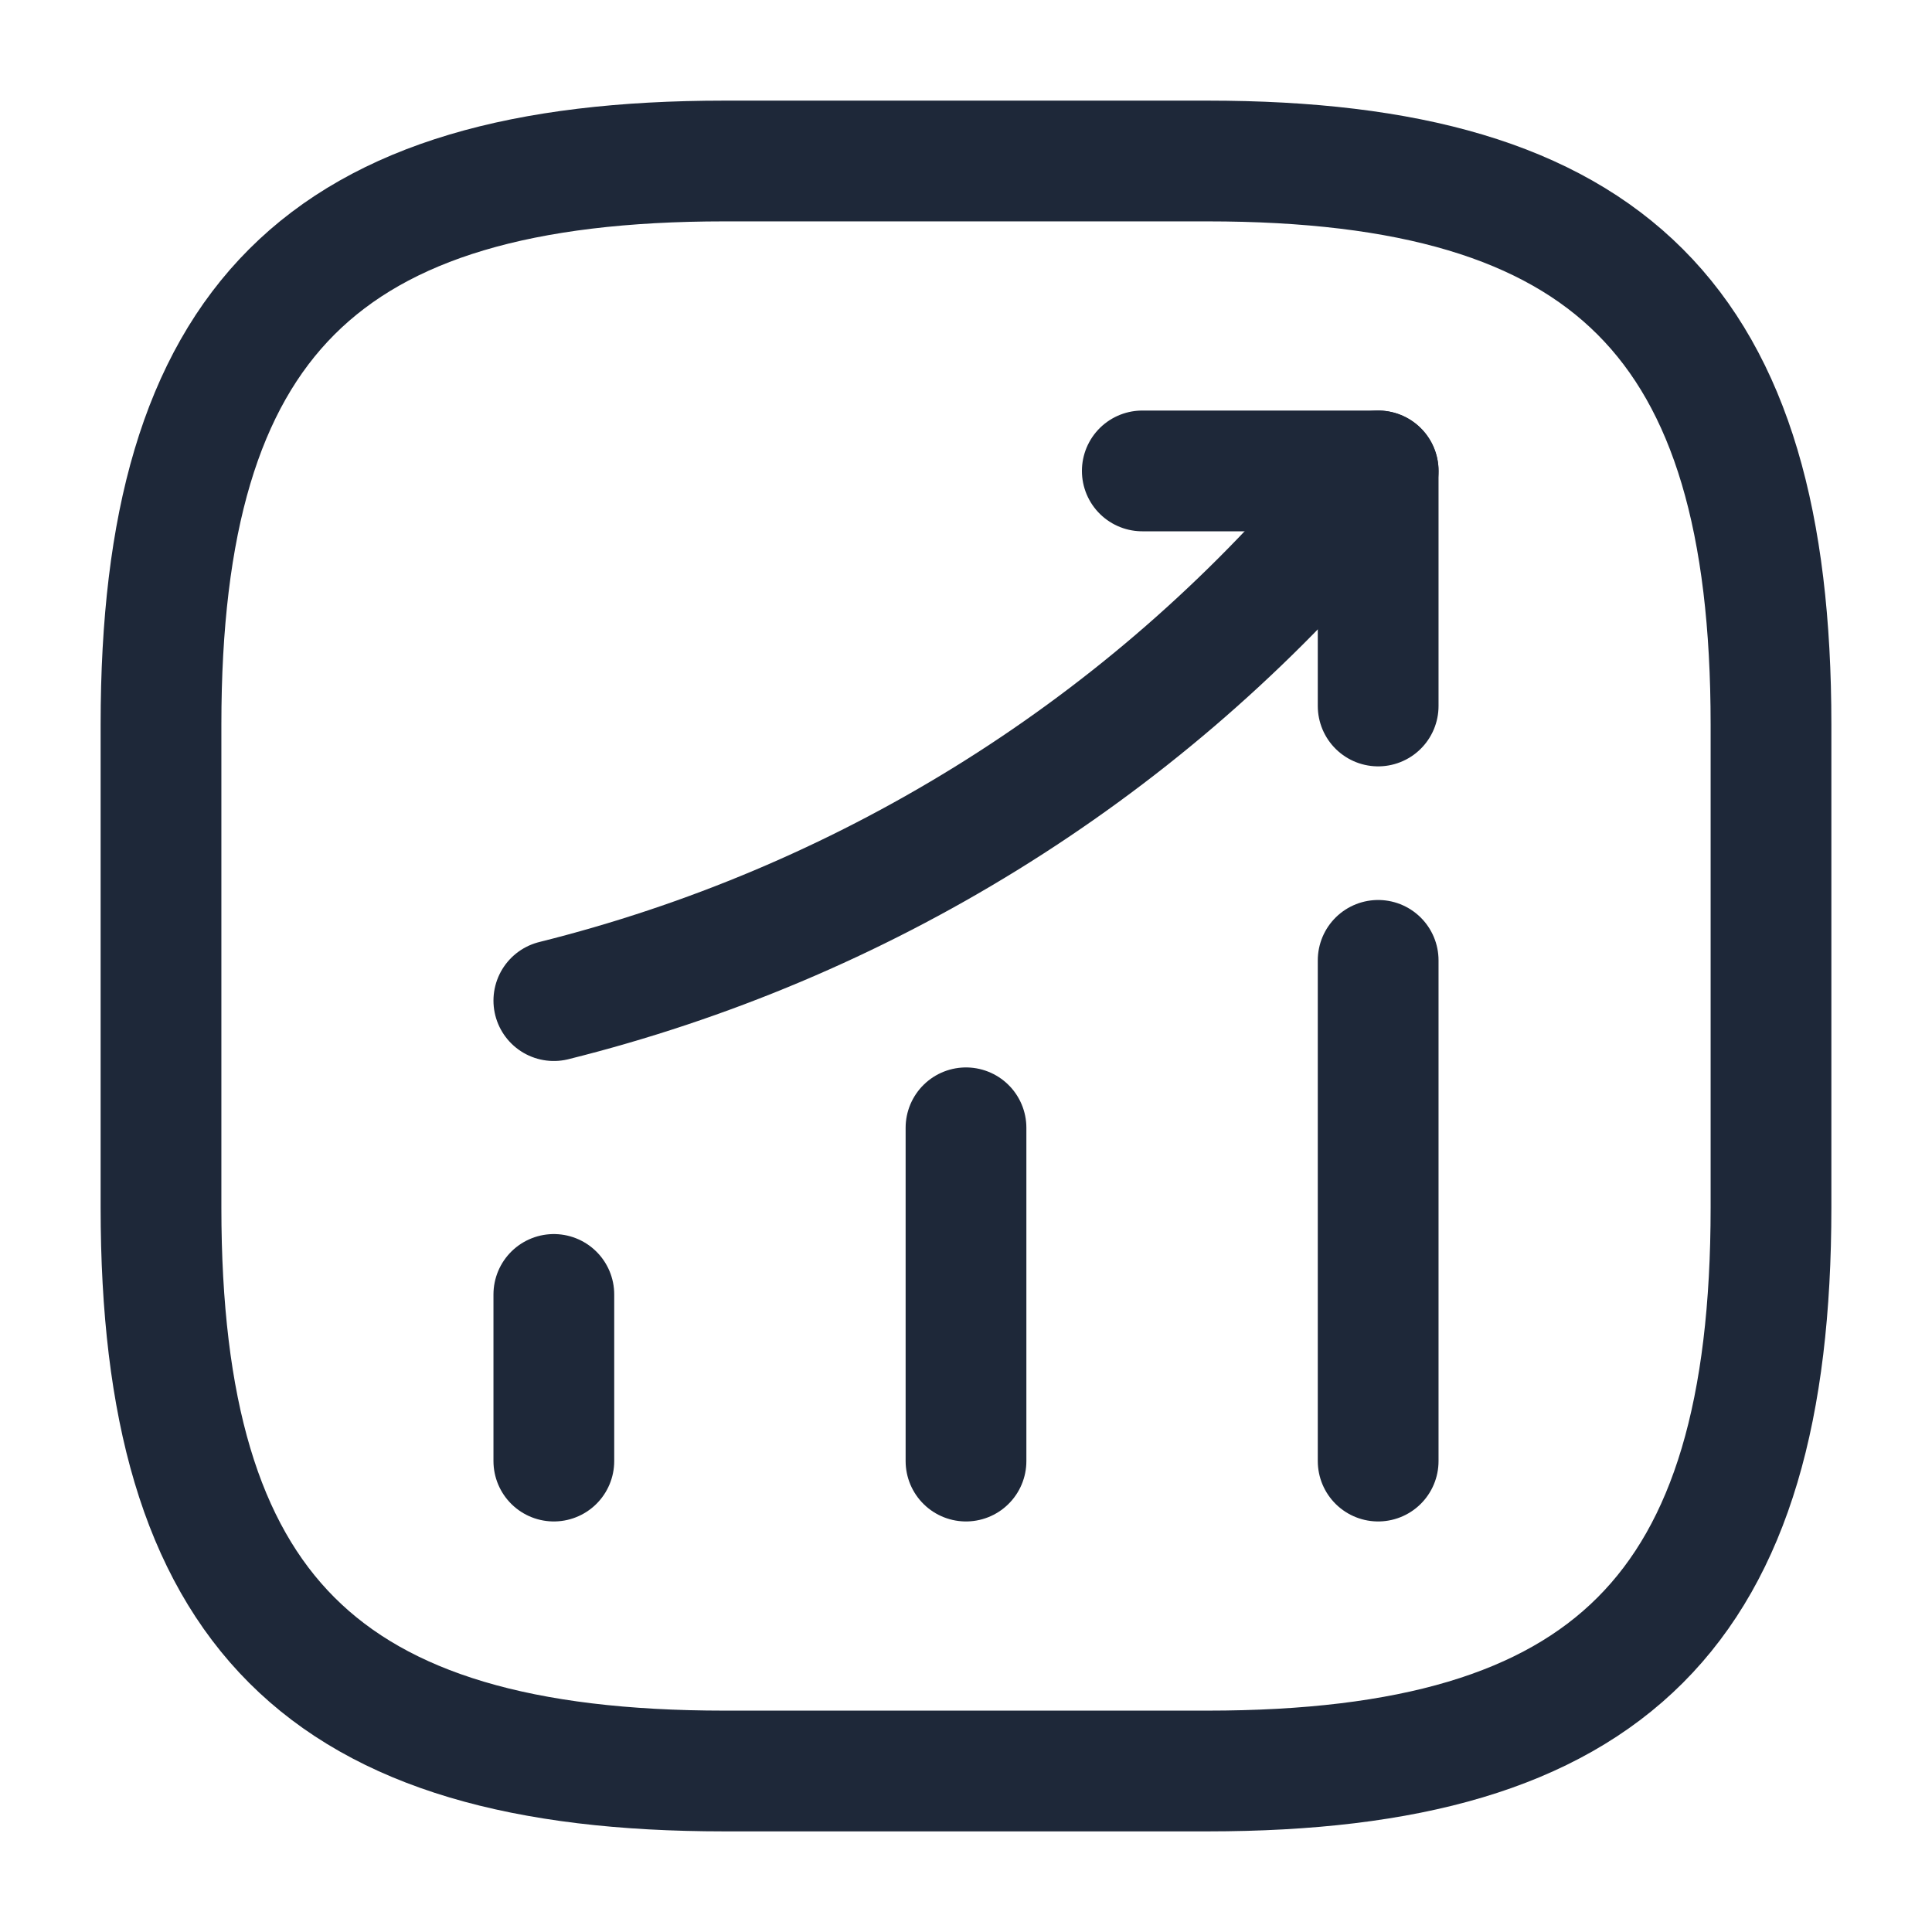 <svg width="24" height="24" viewBox="0 0 24 24" fill="none" xmlns="http://www.w3.org/2000/svg">
<path d="M6.88 18.15V16.08" stroke="#1e2839" stroke-width="1.5" stroke-linecap="round"/>
<path d="M12 18.15V14.01" stroke="#1e2839" stroke-width="1.5" stroke-linecap="round"/>
<path d="M17.12 18.15V11.93" stroke="#1e2839" stroke-width="1.5" stroke-linecap="round"/>
<path d="M17.12 5.85L16.66 6.39C14.11 9.37 10.69 11.48 6.88 12.43" stroke="#1e2839" stroke-width="1.5" stroke-linecap="round"/>
<path d="M14.19 5.85H17.12V8.77" stroke="#1e2839" stroke-width="1.5" stroke-linecap="round" stroke-linejoin="round"/>
<path d="M9 22H15C20 22 22 20 22 15V9C22 4 20 2 15 2H9C4 2 2 4 2 9V15C2 20 4 22 9 22Z" stroke="#1e2839" stroke-width="1.5" stroke-linecap="round" stroke-linejoin="round"/>
</svg>
